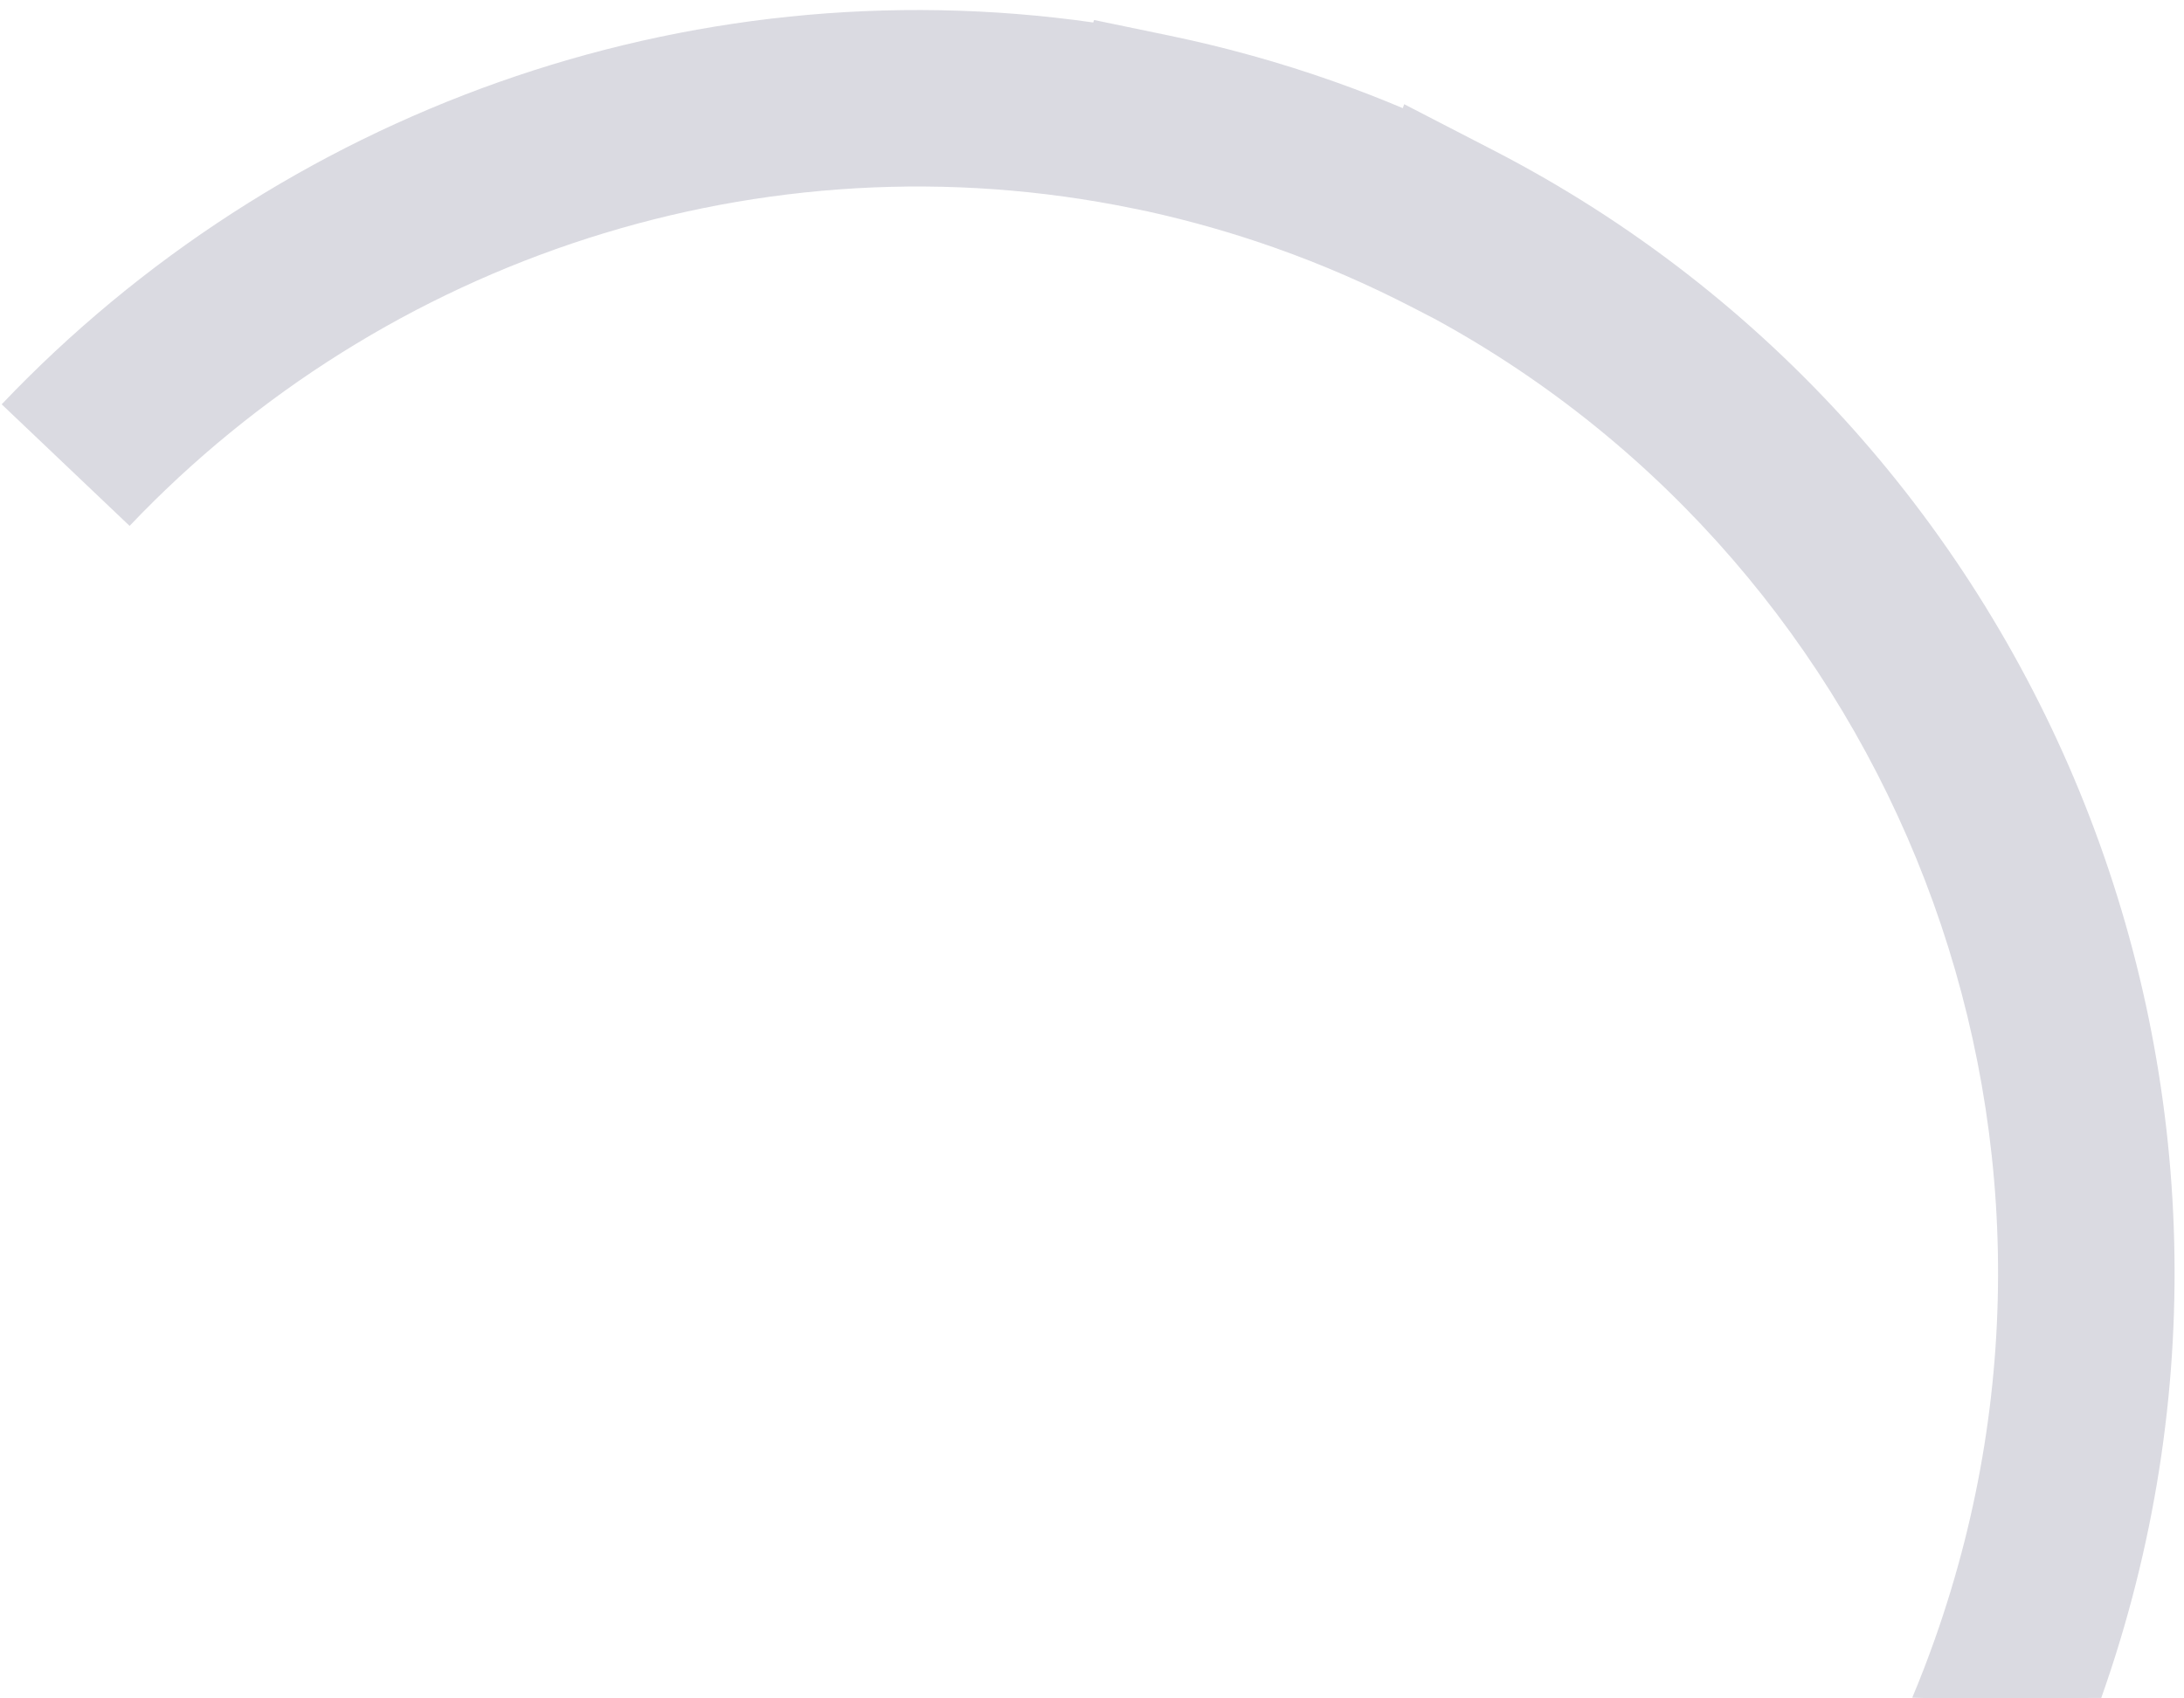<?xml version="1.0" encoding="UTF-8"?> <svg xmlns="http://www.w3.org/2000/svg" width="198" height="154" viewBox="0 0 198 154" fill="none"> <path fill-rule="evenodd" clip-rule="evenodd" d="M127.175 9.806L127.302 9.448L135.455 13.659C185.475 39.49 209.884 99.143 190.499 153.957C189 153.957 176.054 154.058 173.362 153.939C174.092 152.197 174.777 150.425 175.414 148.622C191.863 102.112 171.708 51.655 130.11 28.936L128.102 27.898C124.109 25.833 119.944 24.01 115.613 22.478C111.79 21.126 107.942 20.032 104.076 19.177L102.785 18.911C69.125 11.974 34.791 23.45 11.749 47.685L0.153 36.661C25.317 10.193 62.144 -3.226 99.11 2.038L99.189 1.814L106.027 3.232C111.021 4.268 116 5.644 120.948 7.394C123.062 8.141 125.138 8.947 127.175 9.806Z" fill="#DADAE1"></path> </svg> 